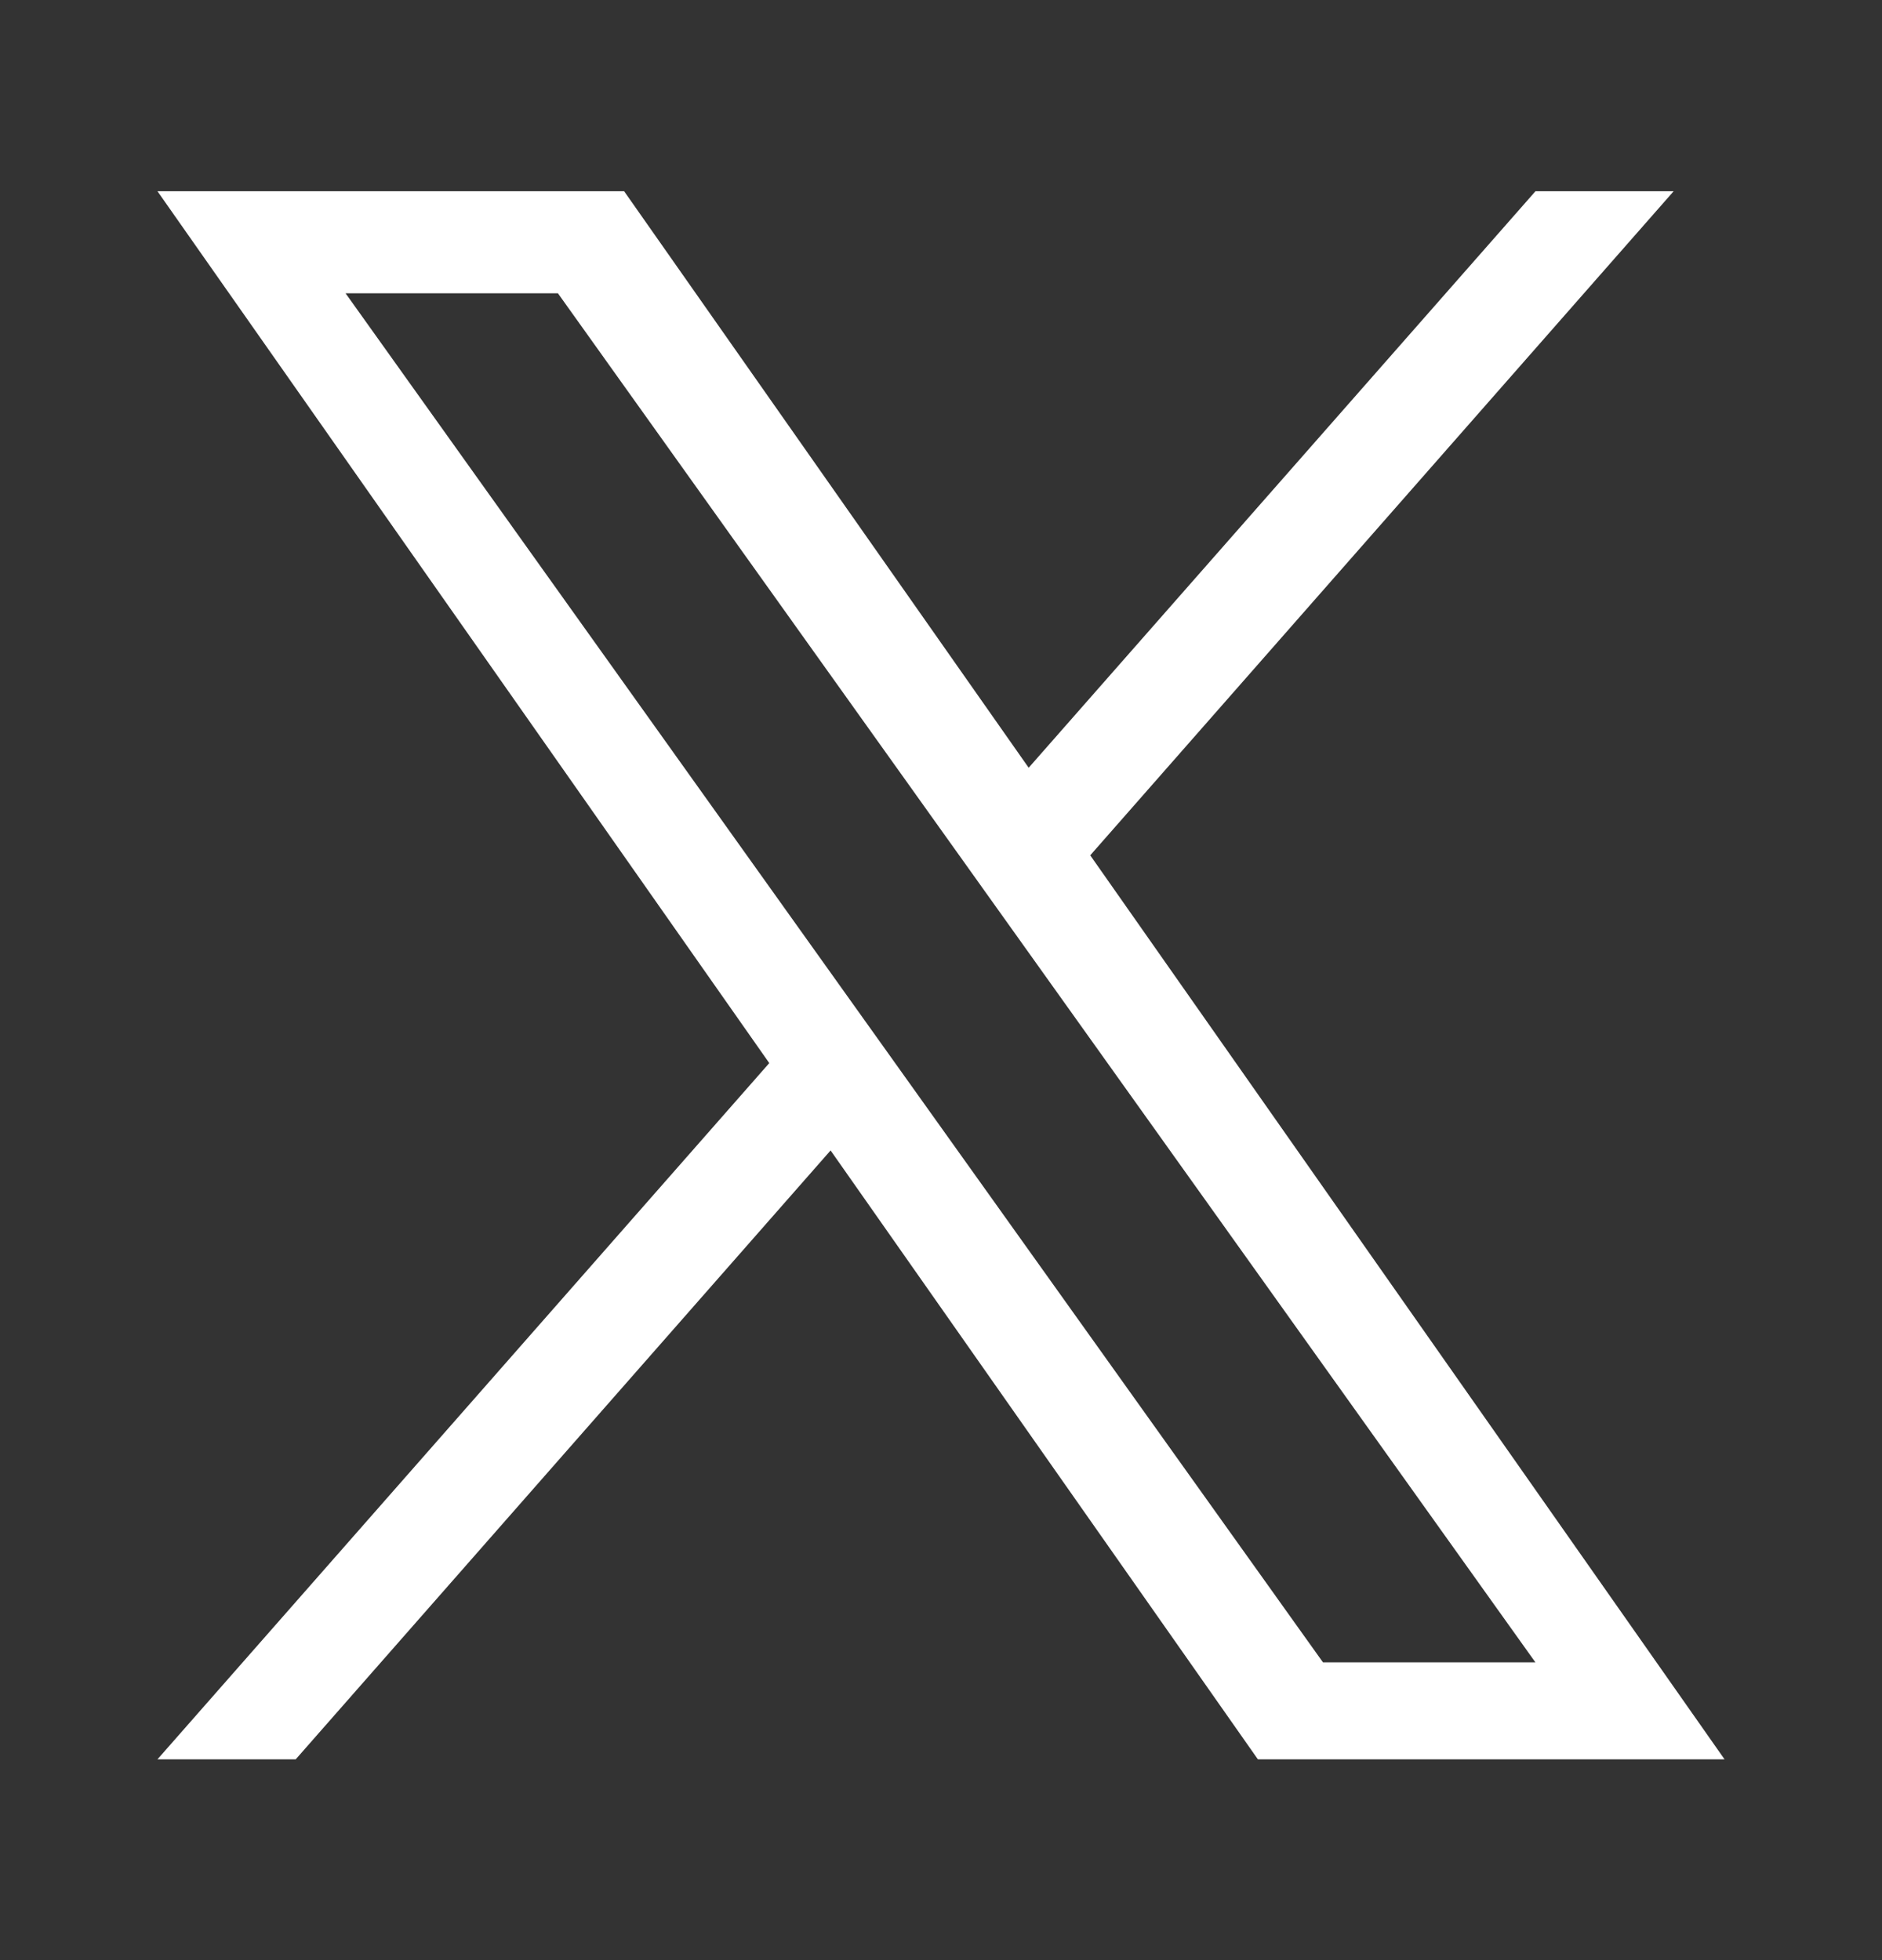 <svg width="24" height="25" viewBox="0 0 24 25" fill="none" xmlns="http://www.w3.org/2000/svg">
<rect x="0" y="0" width="24" height="25" fill="#333333" stroke="none"/>
<g id="Icon" clip-path="url(#clip0_2151_9878)">
<path id="Vector" d="M13.903 10.909L21.343 2.439H19.581L13.118 9.792L7.959 2.439H2.008L9.81 13.559L2.008 22.439H3.771L10.592 14.673L16.041 22.439H21.992M4.407 3.741H7.115L19.58 21.202H16.871" fill="white"/>
</g>
<defs>
<clipPath id="clip0_2151_9878">
<rect width="24" height="24" fill="white" transform="translate(0 0.439)"/>
</clipPath>
</defs>
</svg>
